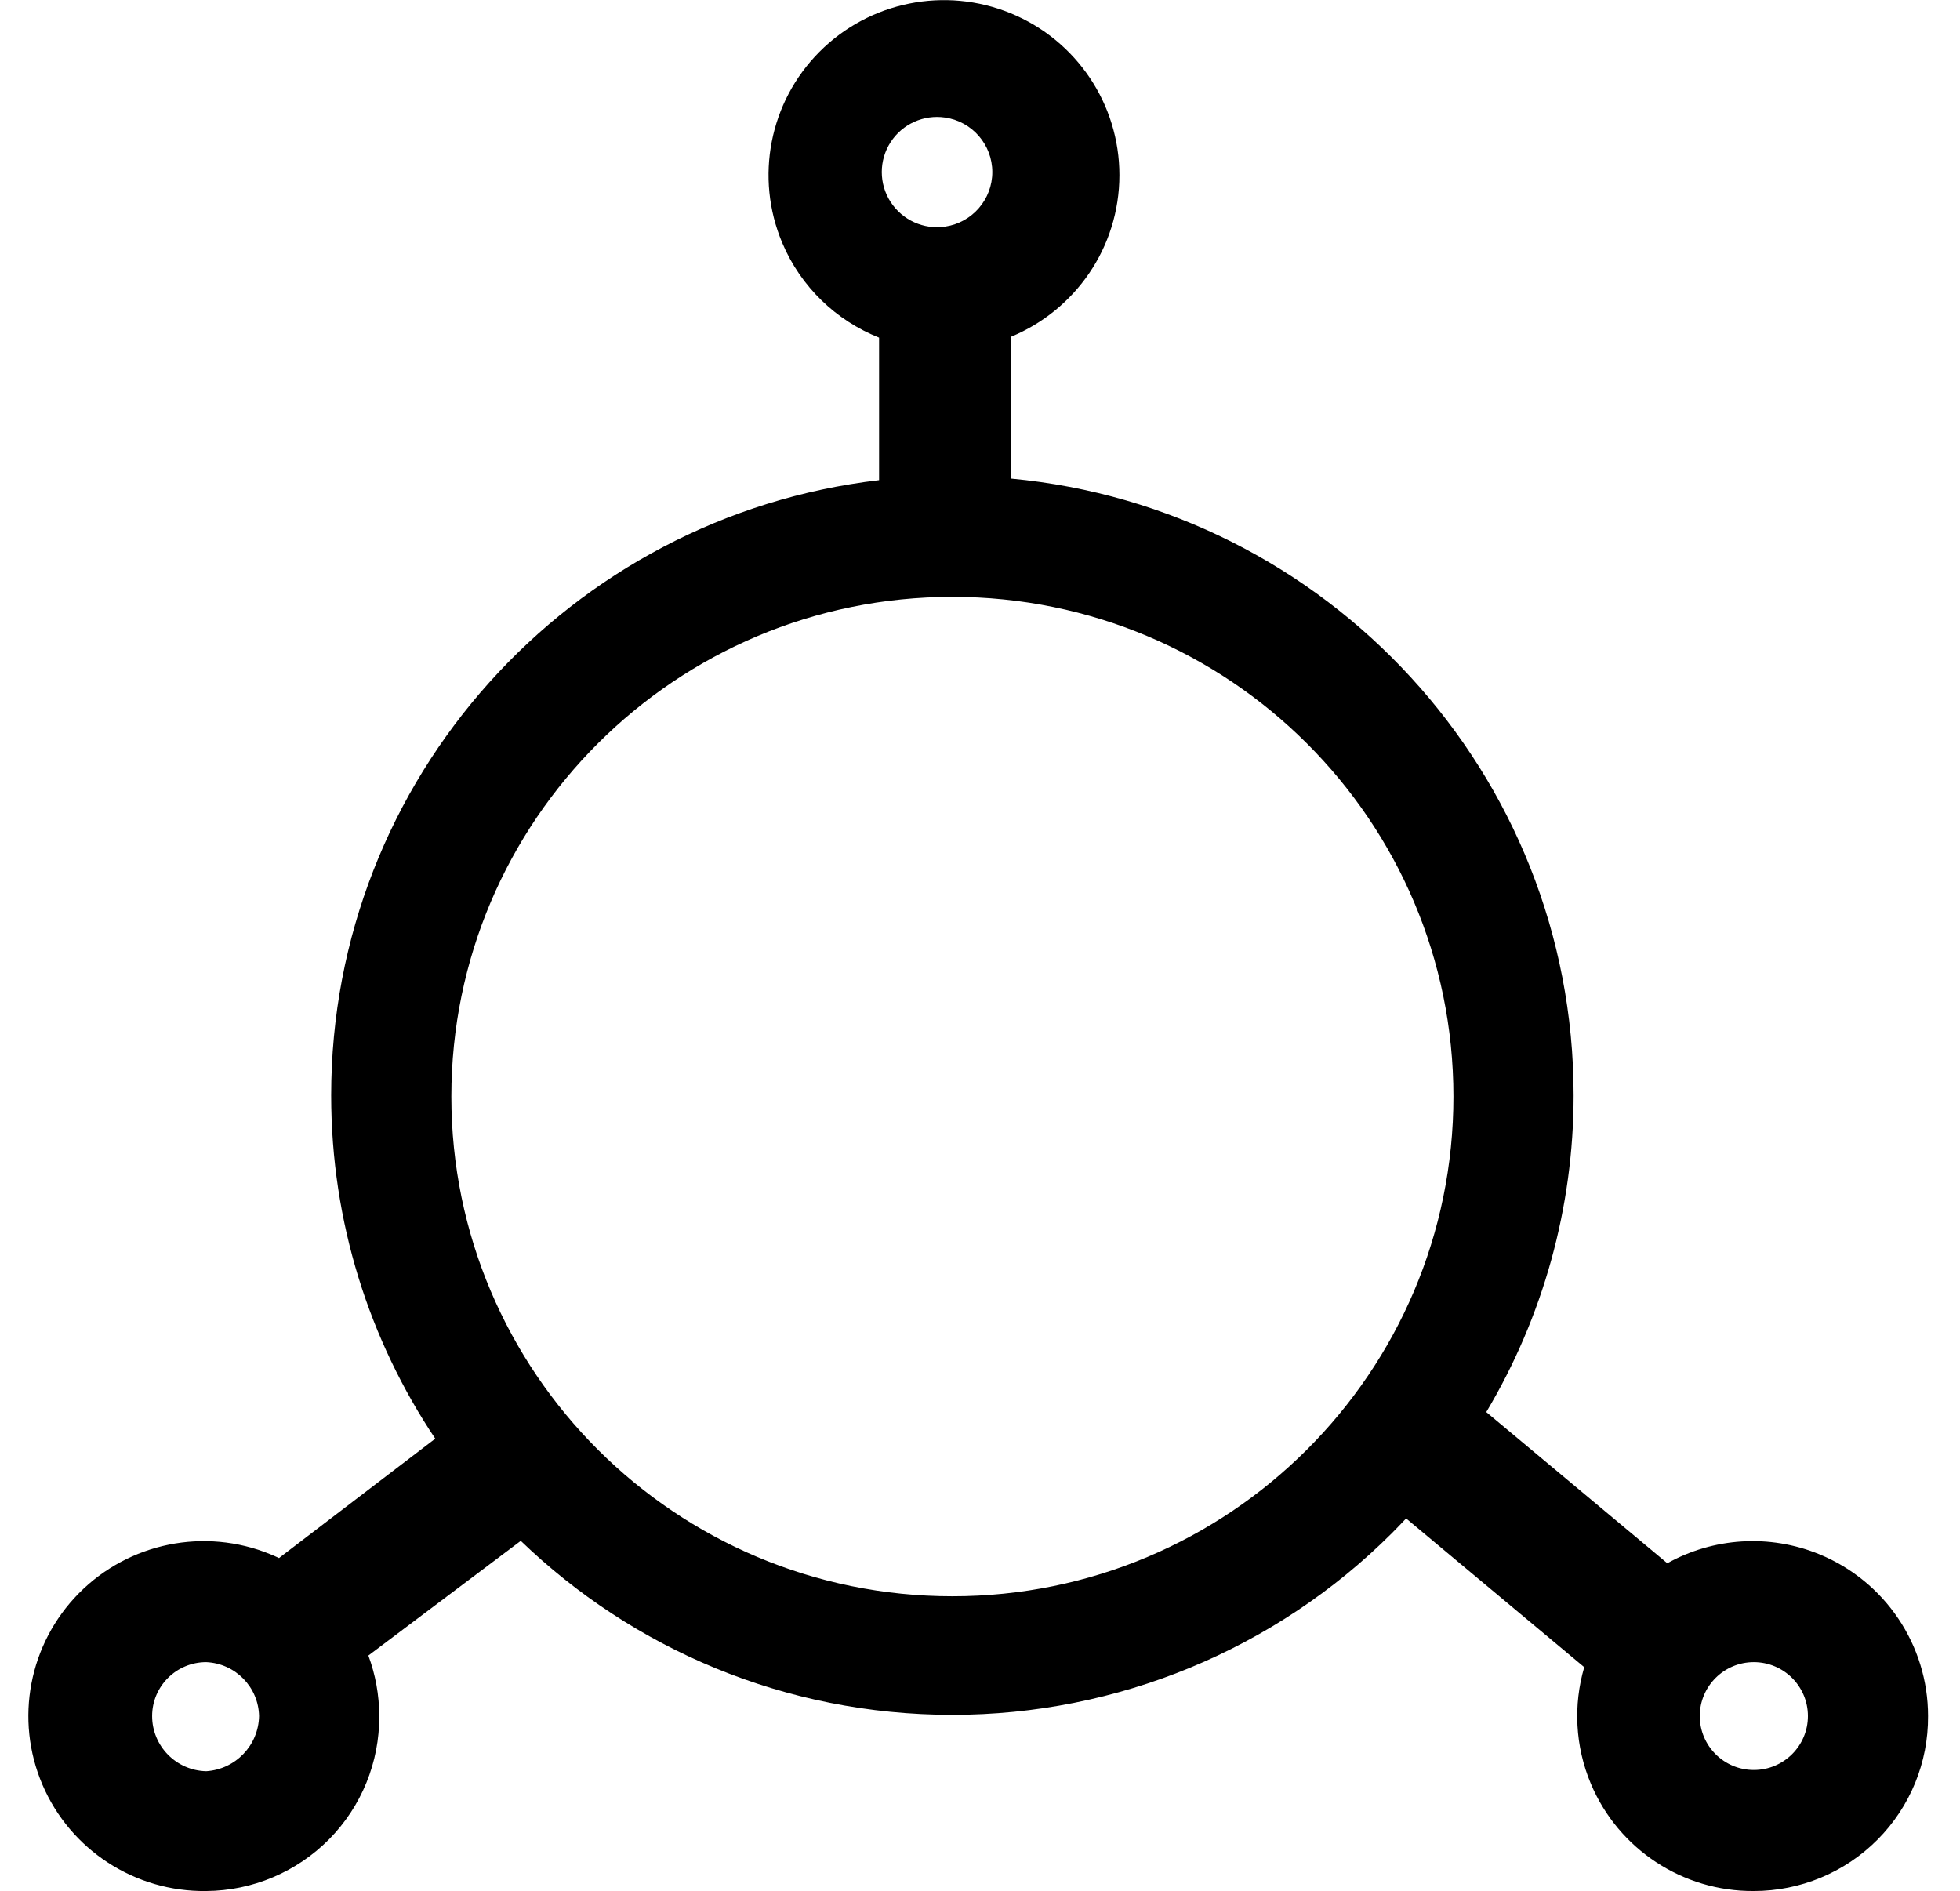 <svg 
 xmlns="http://www.w3.org/2000/svg"
 xmlns:xlink="http://www.w3.org/1999/xlink"
 width="57px" height="55px">
<path fill-rule="evenodd"
 d="M54.599,53.502 C53.648,54.457 52.354,54.994 51.004,54.994 C48.938,55.008 47.067,53.778 46.266,51.878 C45.803,50.778 45.752,49.581 46.072,48.484 L40.892,44.159 C40.754,44.305 40.614,44.452 40.471,44.595 C37.084,47.974 32.488,49.871 27.697,49.871 C22.820,49.871 18.395,47.943 15.145,44.811 L10.713,48.146 C10.918,48.700 11.029,49.294 11.029,49.906 C11.038,51.246 10.513,52.535 9.570,53.490 C8.626,54.443 7.341,54.985 5.997,54.994 C3.927,55.022 2.046,53.801 1.234,51.902 C0.422,50.003 0.841,47.804 2.295,46.334 C3.748,44.865 5.948,44.416 7.863,45.200 C7.948,45.234 8.032,45.272 8.115,45.311 C8.131,45.298 8.147,45.284 8.164,45.272 L12.658,41.839 C10.746,38.981 9.631,35.548 9.631,31.855 C9.631,22.624 16.593,15.015 25.565,13.964 L25.565,9.818 C24.318,9.323 23.290,8.345 22.749,7.062 C21.948,5.163 22.376,2.968 23.832,1.506 C25.289,0.044 27.486,-0.398 29.397,0.388 C31.307,1.173 32.554,3.030 32.554,5.091 C32.554,7.208 31.256,9.024 29.409,9.790 L29.409,13.919 C38.583,14.779 45.763,22.481 45.763,31.855 C45.763,35.124 44.871,38.302 43.223,41.066 L48.488,45.462 C49.824,44.719 51.452,44.602 52.913,45.202 C54.824,45.988 56.071,47.845 56.071,49.906 C56.080,51.253 55.551,52.547 54.599,53.502 ZM5.997,48.338 C5.129,48.338 4.424,49.040 4.424,49.906 C4.424,50.778 5.123,51.490 5.997,51.510 C6.850,51.455 7.518,50.759 7.534,49.906 C7.517,49.061 6.844,48.375 5.997,48.338 ZM27.487,3.419 C26.863,3.326 26.242,3.606 25.900,4.135 C25.558,4.664 25.558,5.344 25.900,5.873 C26.242,6.401 26.863,6.683 27.487,6.590 C28.275,6.473 28.858,5.798 28.858,5.004 C28.858,4.210 28.275,3.535 27.487,3.419 ZM27.697,17.358 C19.649,17.358 13.126,23.864 13.126,31.890 C13.126,39.915 19.649,46.422 27.697,46.422 C35.745,46.422 42.268,39.915 42.268,31.890 C42.268,23.864 35.745,17.358 27.697,17.358 ZM51.004,48.338 C50.136,48.338 49.432,49.040 49.432,49.906 C49.432,50.772 50.136,51.474 51.004,51.474 C51.873,51.474 52.577,50.772 52.577,49.906 C52.577,49.040 51.873,48.338 51.004,48.338 Z"/>
</svg>